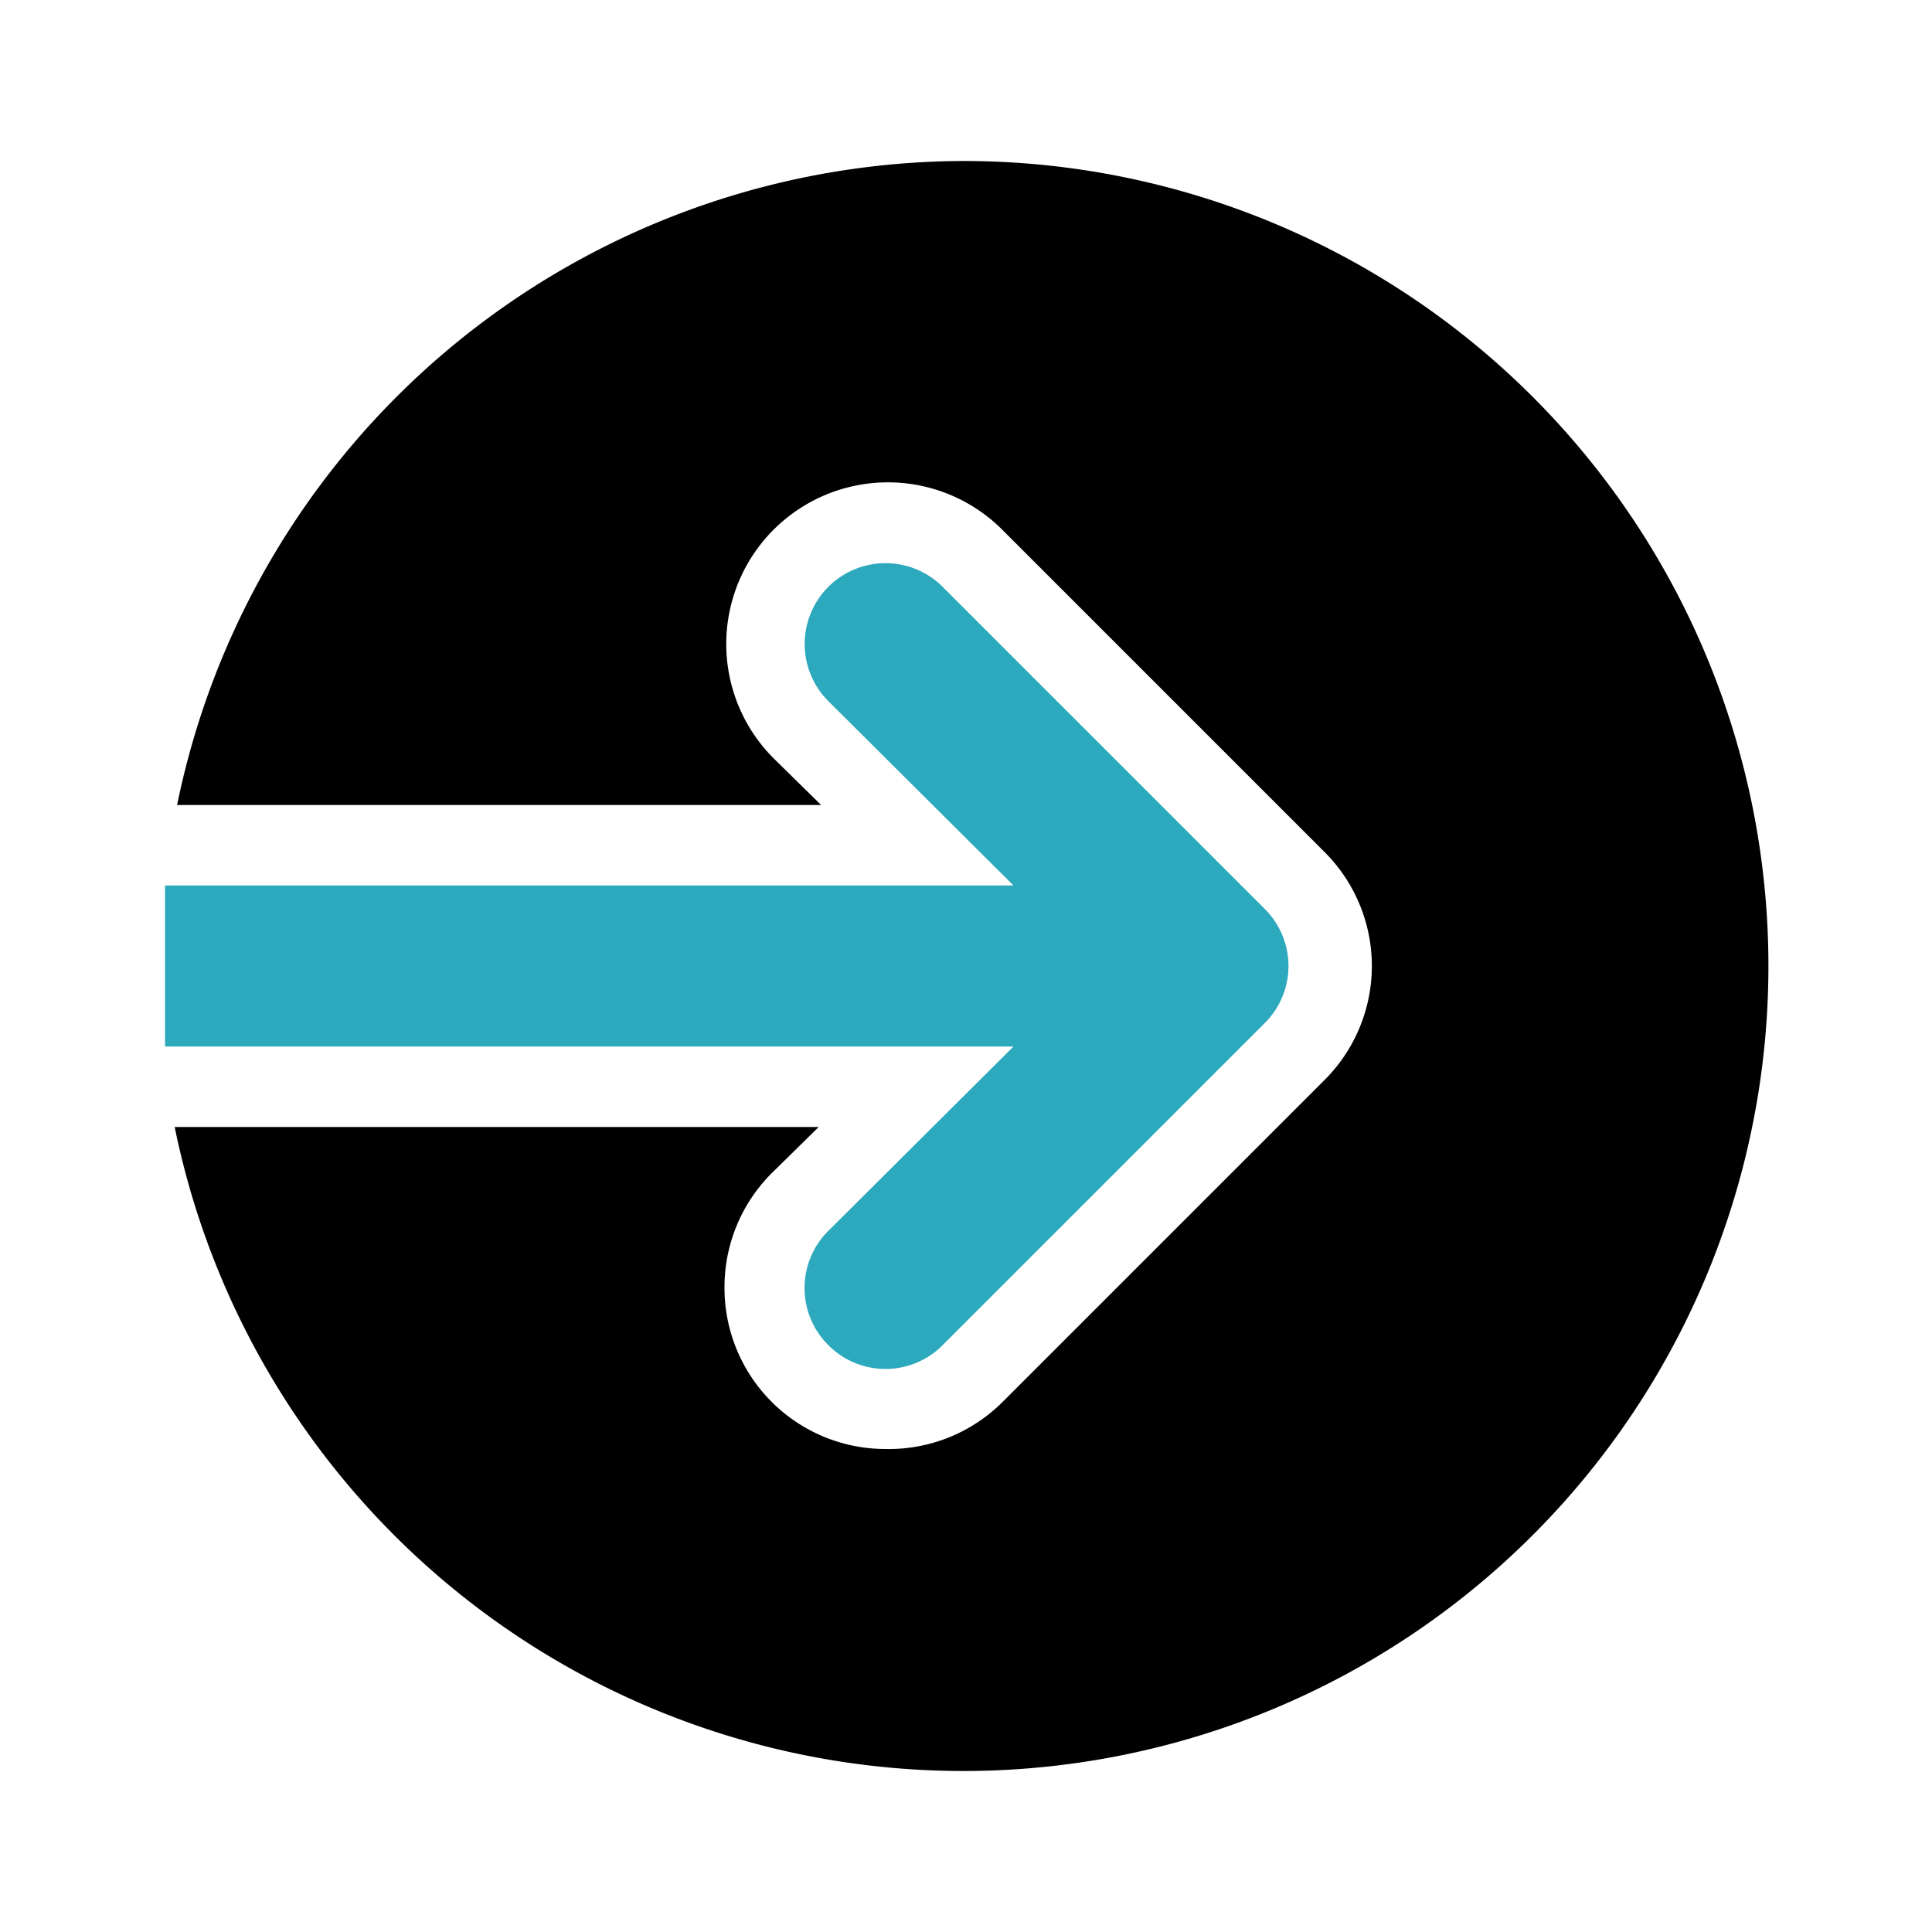 <?xml version="1.0" encoding="utf-8"?><!-- Uploaded to: SVG Repo, www.svgrepo.com, Generator: SVG Repo Mixer Tools -->
<svg fill="#000000" width="800px" height="800px" viewBox="0 0 24 24" id="sign-in-alt" data-name="Flat Color" xmlns="http://www.w3.org/2000/svg" class="icon flat-color"><path id="secondary" d="M15.71,12.71l-4,4a1,1,0,0,1-1.42,0,1,1,0,0,1,0-1.42L12.59,13H2.05c0-.33,0-.66,0-1s0-.67,0-1H12.59l-2.3-2.29a1,1,0,1,1,1.42-1.42l4,4A1,1,0,0,1,15.71,12.71Z" style="fill: rgb(44, 169, 188);"></path><path id="primary" d="M12,2a10,10,0,0,0-9.8,8h8l-.59-.58a2,2,0,0,1,2.84-2.84l4,4a2,2,0,0,1,0,2.84l-4,4A2,2,0,0,1,11,18a2,2,0,0,1-2-2,2,2,0,0,1,.58-1.42l.59-.58h-8A10,10,0,1,0,12,2Z" style="fill: rgb(0, 0, 0);"></path></svg>